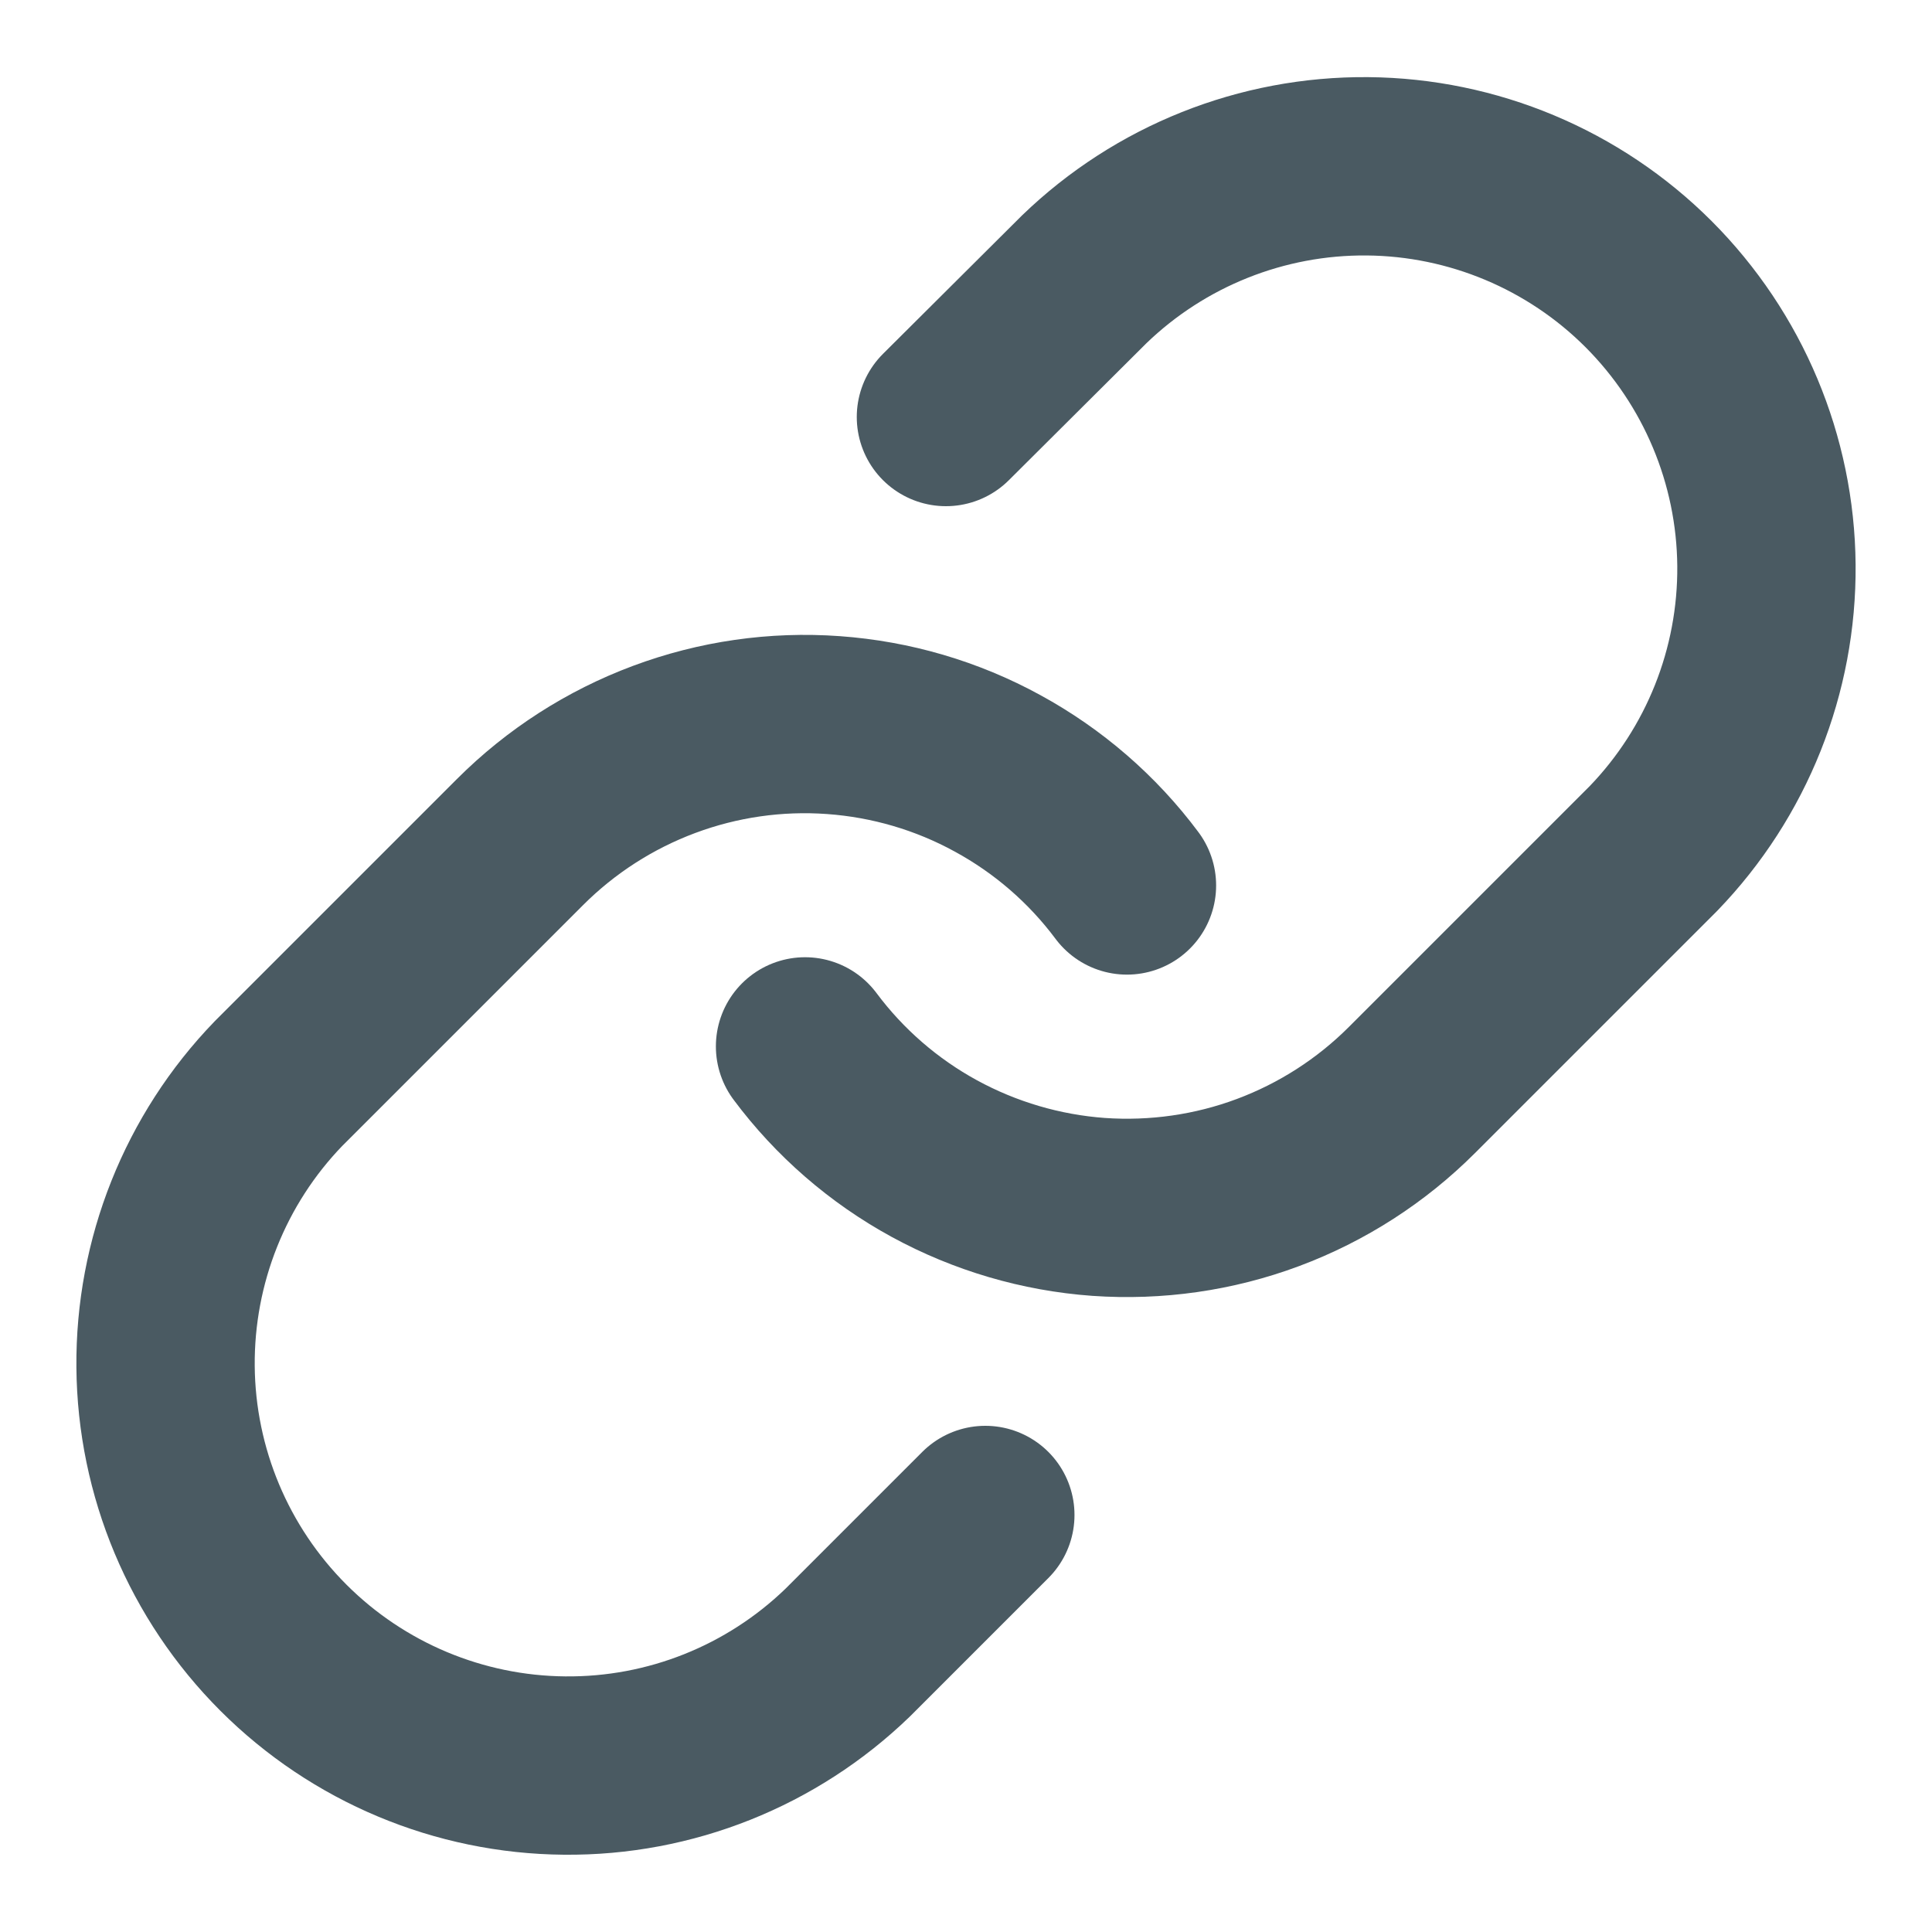 <svg width="13" height="13" viewBox="0 0 13 13" fill="none" xmlns="http://www.w3.org/2000/svg">
<path d="M5.417 7.041C5.649 7.352 5.946 7.61 6.287 7.796C6.628 7.982 7.005 8.093 7.392 8.121C7.779 8.148 8.168 8.093 8.532 7.957C8.896 7.821 9.226 7.609 9.501 7.334L11.126 5.709C11.619 5.198 11.892 4.514 11.886 3.804C11.88 3.094 11.595 2.415 11.093 1.912C10.591 1.41 9.911 1.125 9.201 1.119C8.491 1.113 7.807 1.386 7.296 1.879L6.365 2.806" stroke="#4A5A62" stroke-width="1.2" stroke-linecap="round" stroke-linejoin="round"/>
<path d="M7.583 5.958C7.351 5.647 7.054 5.39 6.713 5.204C6.372 5.017 5.996 4.907 5.608 4.879C5.221 4.851 4.832 4.907 4.468 5.043C4.104 5.179 3.774 5.391 3.499 5.666L1.874 7.291C1.381 7.801 1.108 8.486 1.114 9.196C1.12 9.906 1.405 10.585 1.907 11.087C2.409 11.589 3.089 11.874 3.799 11.88C4.509 11.887 5.193 11.614 5.704 11.12L6.63 10.194" stroke="#4A5A62" stroke-width="1.2" stroke-linecap="round" stroke-linejoin="round"/>
</svg>
